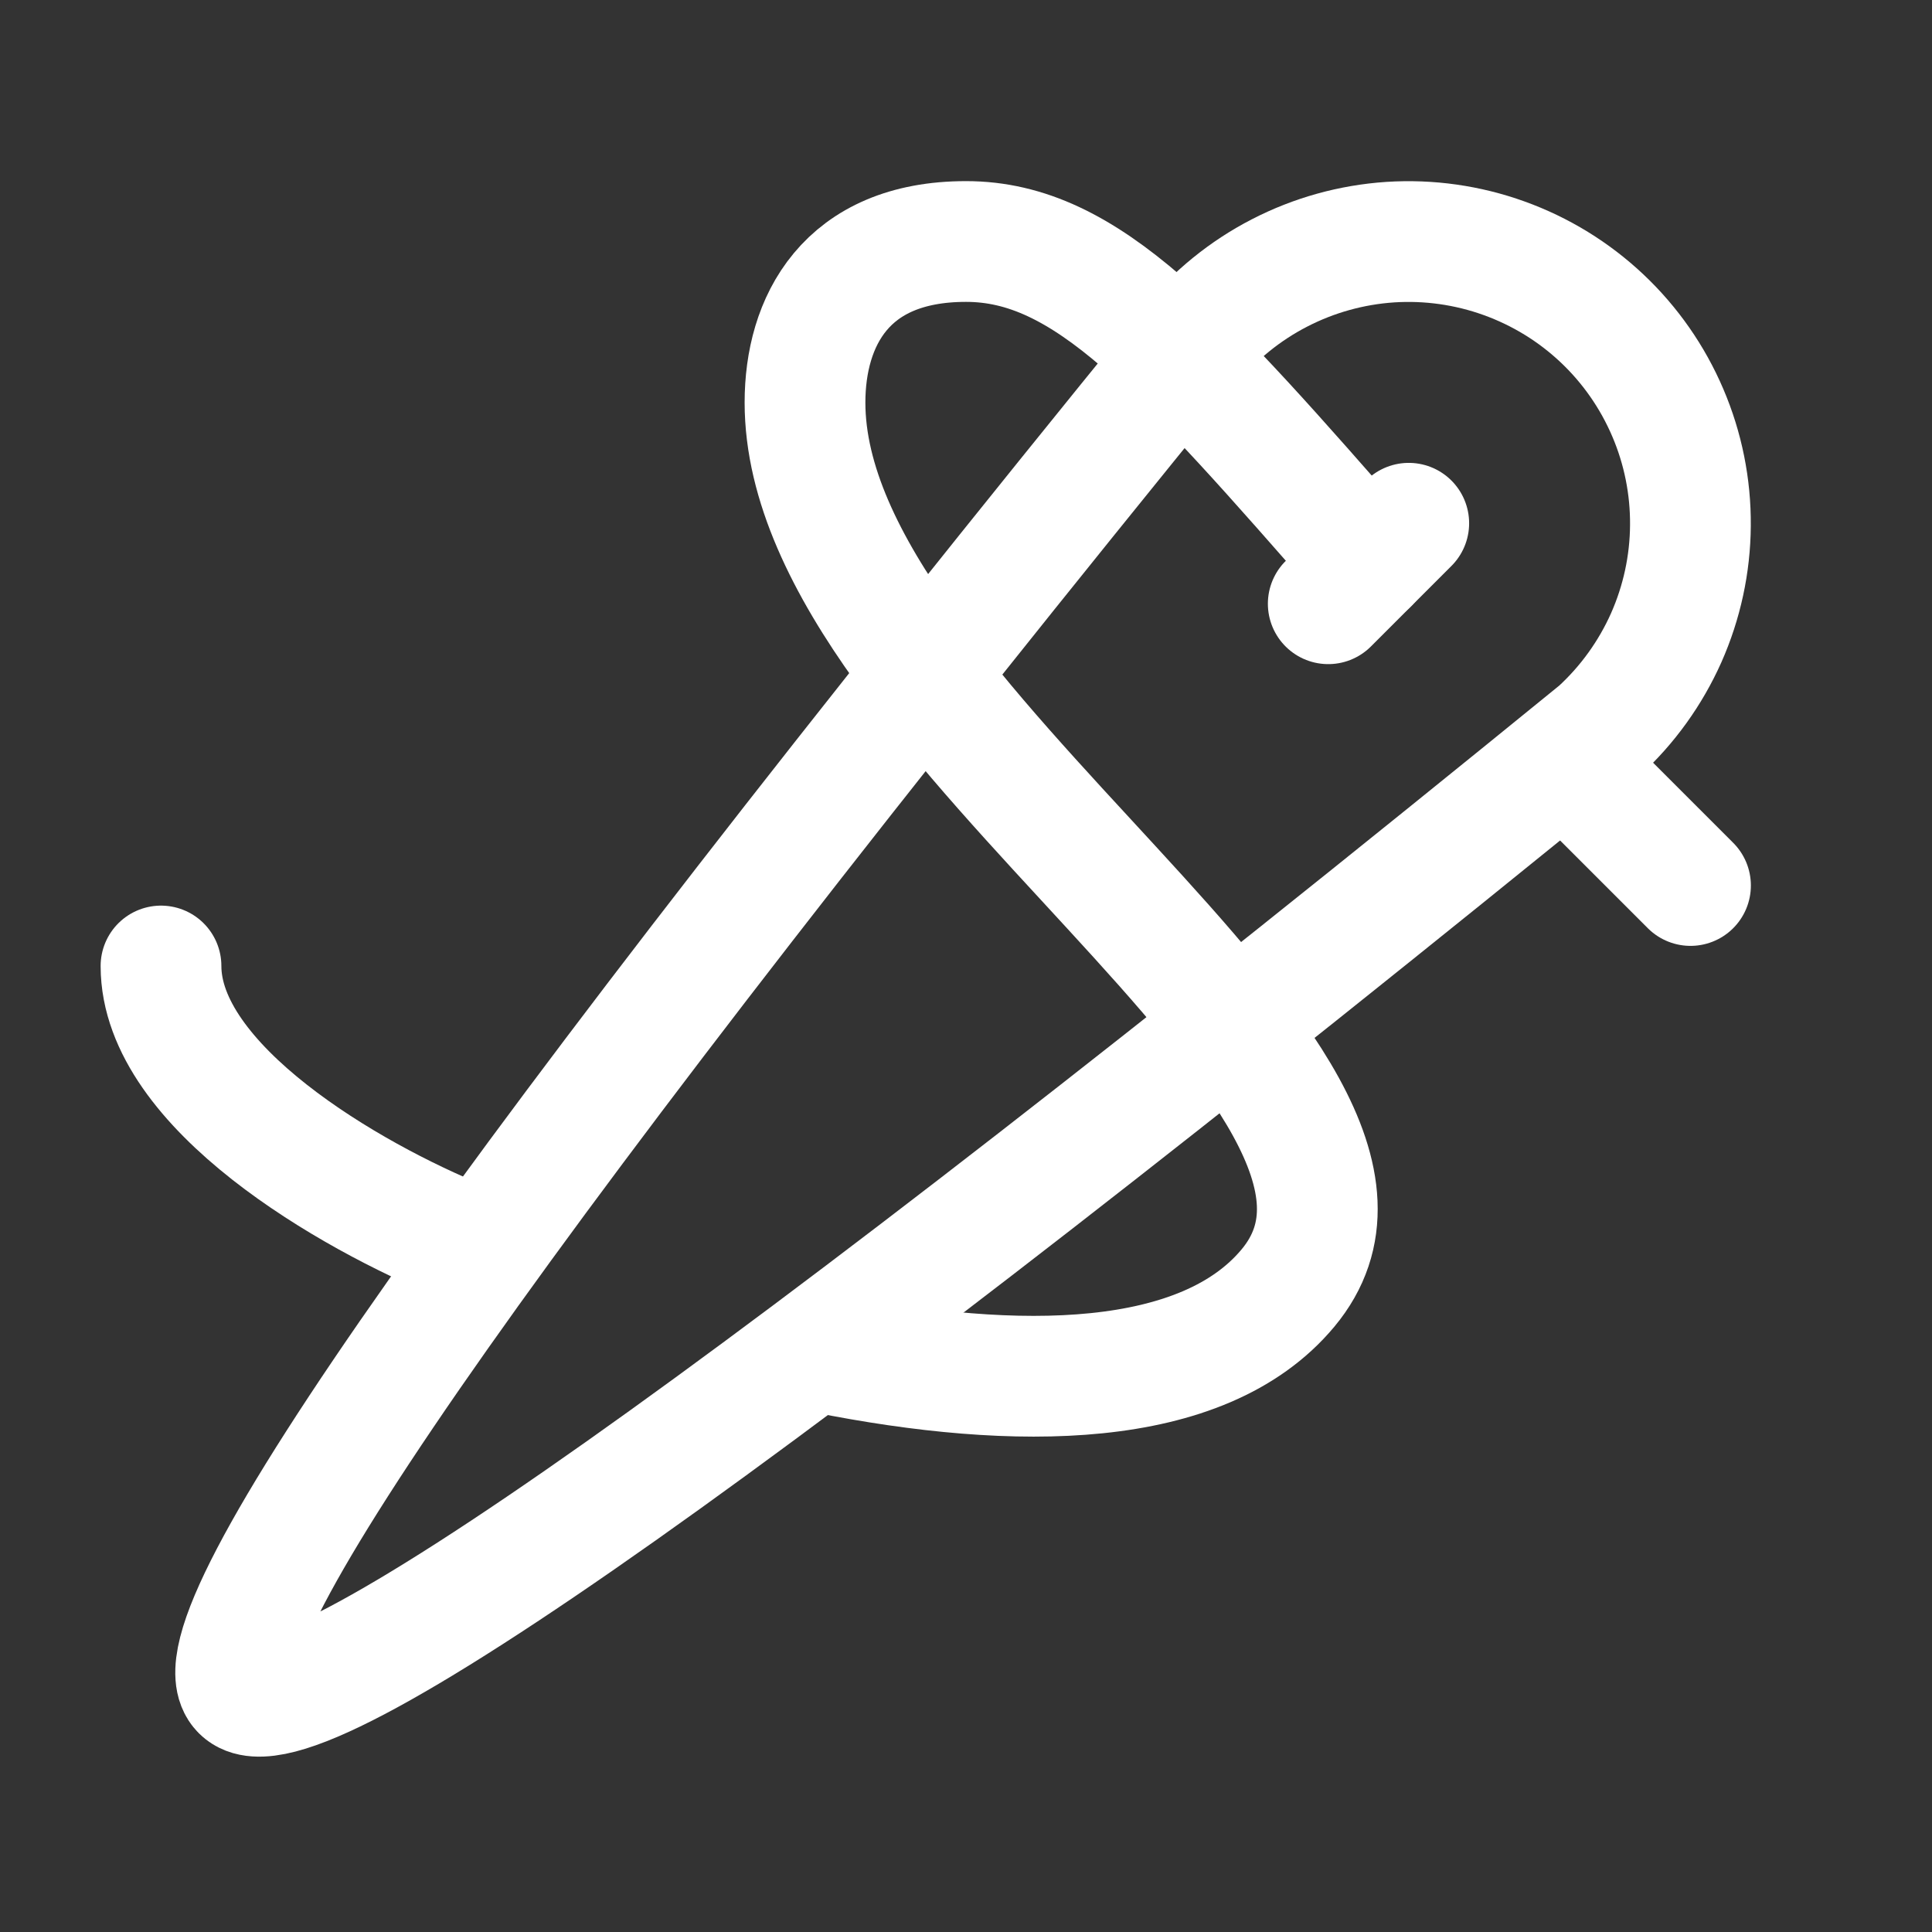 <svg xmlns="http://www.w3.org/2000/svg" fill="none" viewBox="0 0 24 24" height="24" width="24">
<rect x="0" y="0" width="24" height="24" fill="#333333" stroke="none"/>
<g clip-path="url(#clip0_1461_15763)">
<path stroke-linejoin="round" stroke-linecap="round" stroke-width="1.5" stroke="white" d="M3 21C2.333 20.333 6.262 14.764 14.785 4.291C15.089 3.918 15.467 3.611 15.894 3.391C16.322 3.17 16.79 3.04 17.27 3.008C17.75 2.977 18.232 3.045 18.684 3.208C19.137 3.371 19.551 3.625 19.901 3.955C20.251 4.285 20.529 4.684 20.718 5.127C20.907 5.569 21.003 6.046 20.999 6.527C20.996 7.008 20.893 7.483 20.698 7.923C20.502 8.362 20.218 8.757 19.863 9.082C9.288 17.694 3.667 21.667 3 21Z"></path>
<path stroke-linejoin="round" stroke-linecap="round" stroke-width="1.5" stroke="white" d="M17.5 6.5L16.5 7.5"></path>
<path stroke-linejoin="round" stroke-linecap="round" stroke-width="1.5" stroke="white" d="M17 7C14.667 4.333 13.5 3 12 3C10.5 3 10 4 10 5C10 9 18.161 13.406 16 16C14.944 17.268 12.637 17.285 10.25 16.808"></path>
<path stroke-linejoin="round" stroke-linecap="round" stroke-width="1.5" stroke="white" d="M5.739 15.425C4.346 14.86 2 13.5 2 12"></path>
<path stroke-linejoin="round" stroke-linecap="round" stroke-width="1.5" stroke="white" d="M19.5 9.5L21 11"></path>
</g>
<defs>
<clipPath id="clip0_1461_15763">
<rect fill="white" height="24" width="24"></rect>
</clipPath>
</defs>
</svg>
